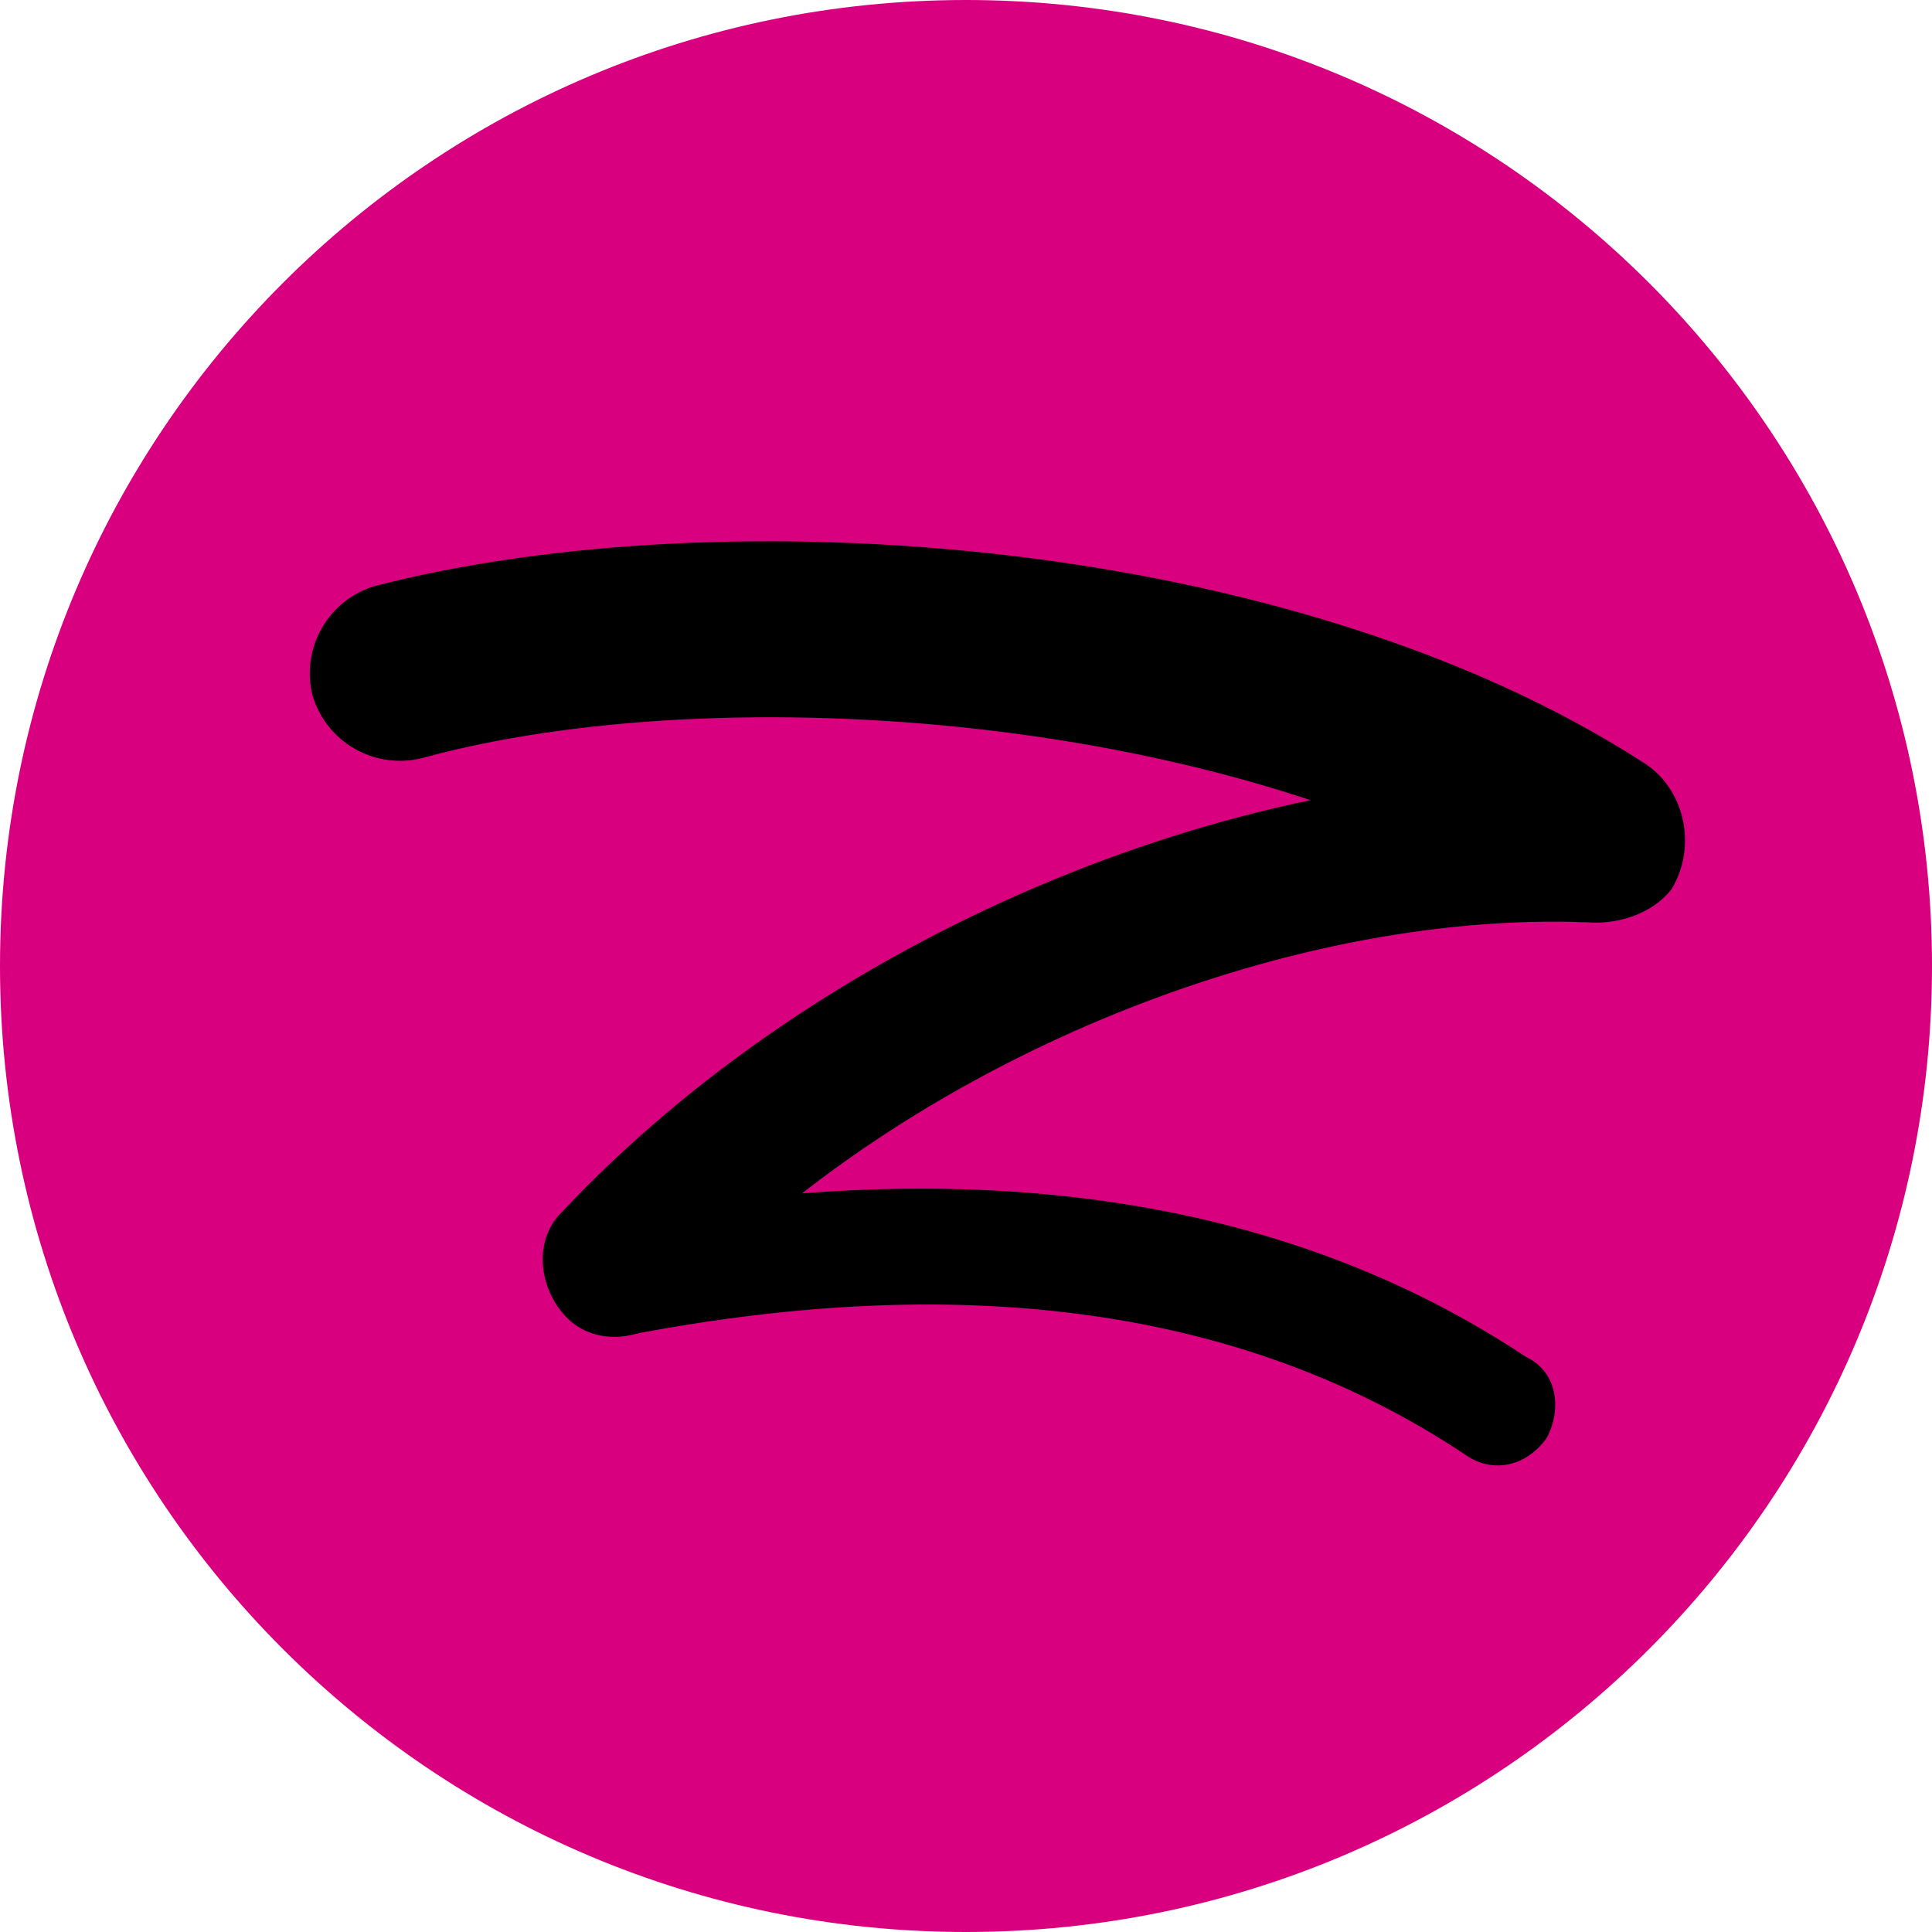 <svg width="914" height="914" viewBox="0 0 914 914" fill="none" xmlns="http://www.w3.org/2000/svg">
    <g clip-path="url(#clip0_36_178)">
        <path d="M914 457C914 709.394 709.394 914 457 914C204.606 914 0 709.394 0 457C0 204.606 204.606 0 457 0C709.394 0 914 204.606 914 457Z" fill="#D9007F"/>
        <path d="M731.655 680.383C722.218 693.54 706.291 697.54 693.043 688.101C589.494 619.078 457.194 600.925 298.385 631.421C282.546 635.469 269.423 623.734 265.392 610.015C261.392 594.088 273.124 581.055 286.844 576.978C459.159 544.654 607.192 565.656 721.68 641.782C737.214 649.046 738.839 667.101 731.655 680.383Z" fill="black"/>
        <path d="M781.897 401.637C779.902 421.55 765.291 438.049 745.32 436.14C598.271 432.556 421.488 507.636 317.887 621.206C304.192 634.542 281.29 636.96 268.035 623.218C254.605 609.362 252.234 586.54 265.993 573.221C387.431 444.085 581.539 361.582 750.563 366.079C766.127 365.103 783.789 381.73 781.897 401.637Z" fill="black"/>
        <path d="M730.708 429.918C586.777 337.574 341.371 319.798 199.718 358.625C188.954 361.324 177.565 359.772 167.916 354.292C158.266 348.812 151.1 339.825 147.904 329.198C145.151 318.42 146.672 306.995 152.149 297.312C157.626 287.629 166.634 280.439 177.29 277.245C342.041 234.713 610.435 253.246 776.865 360.368C797.107 372.536 803.04 400.361 790.826 420.602C778.77 436.291 750.995 442.133 730.708 429.918Z" fill="black"/>
    </g>
    <defs>
        <clipPath id="clip0_36_178">
            <rect width="914" height="914" fill="white"/>
        </clipPath>
    </defs>
</svg>
